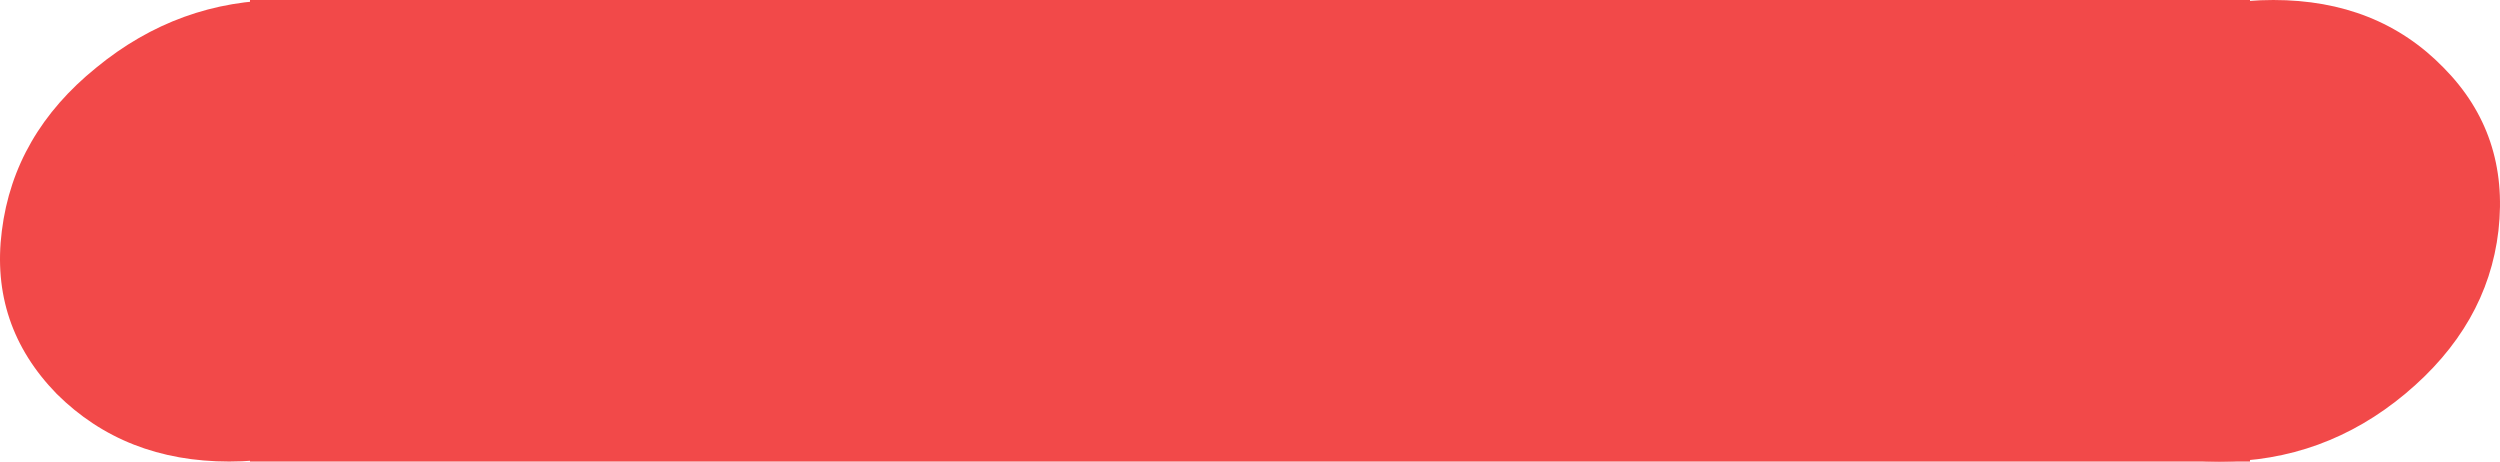 <?xml version="1.0" encoding="UTF-8"?> <svg xmlns="http://www.w3.org/2000/svg" width="260" height="48" viewBox="0 0 260 48" fill="none"><rect width="208" height="48" transform="translate(26)" fill="#F24949"></rect><path d="M230.831 48C223.598 48 217.622 45.656 212.902 40.968C208.258 36.205 206.354 30.549 207.192 24C208.029 17.302 211.303 11.646 217.013 7.033C222.723 2.344 229.194 0 236.426 0C243.659 0 249.559 2.344 254.127 7.033C258.695 11.646 260.598 17.302 259.837 24C259.076 30.549 255.84 36.205 250.13 40.968C244.496 45.656 238.063 48 230.831 48Z" fill="#F24949"></path><path d="M23.831 48C16.598 48 10.622 45.656 5.902 40.968C1.258 36.205 -0.646 30.549 0.192 24C1.029 17.302 4.303 11.646 10.013 7.033C15.723 2.344 22.194 0 29.426 0C36.659 0 42.559 2.344 47.127 7.033C51.695 11.646 53.598 17.302 52.837 24C52.075 30.549 48.84 36.205 43.13 40.968C37.496 45.656 31.063 48 23.831 48Z" fill="#F24949"></path></svg> 